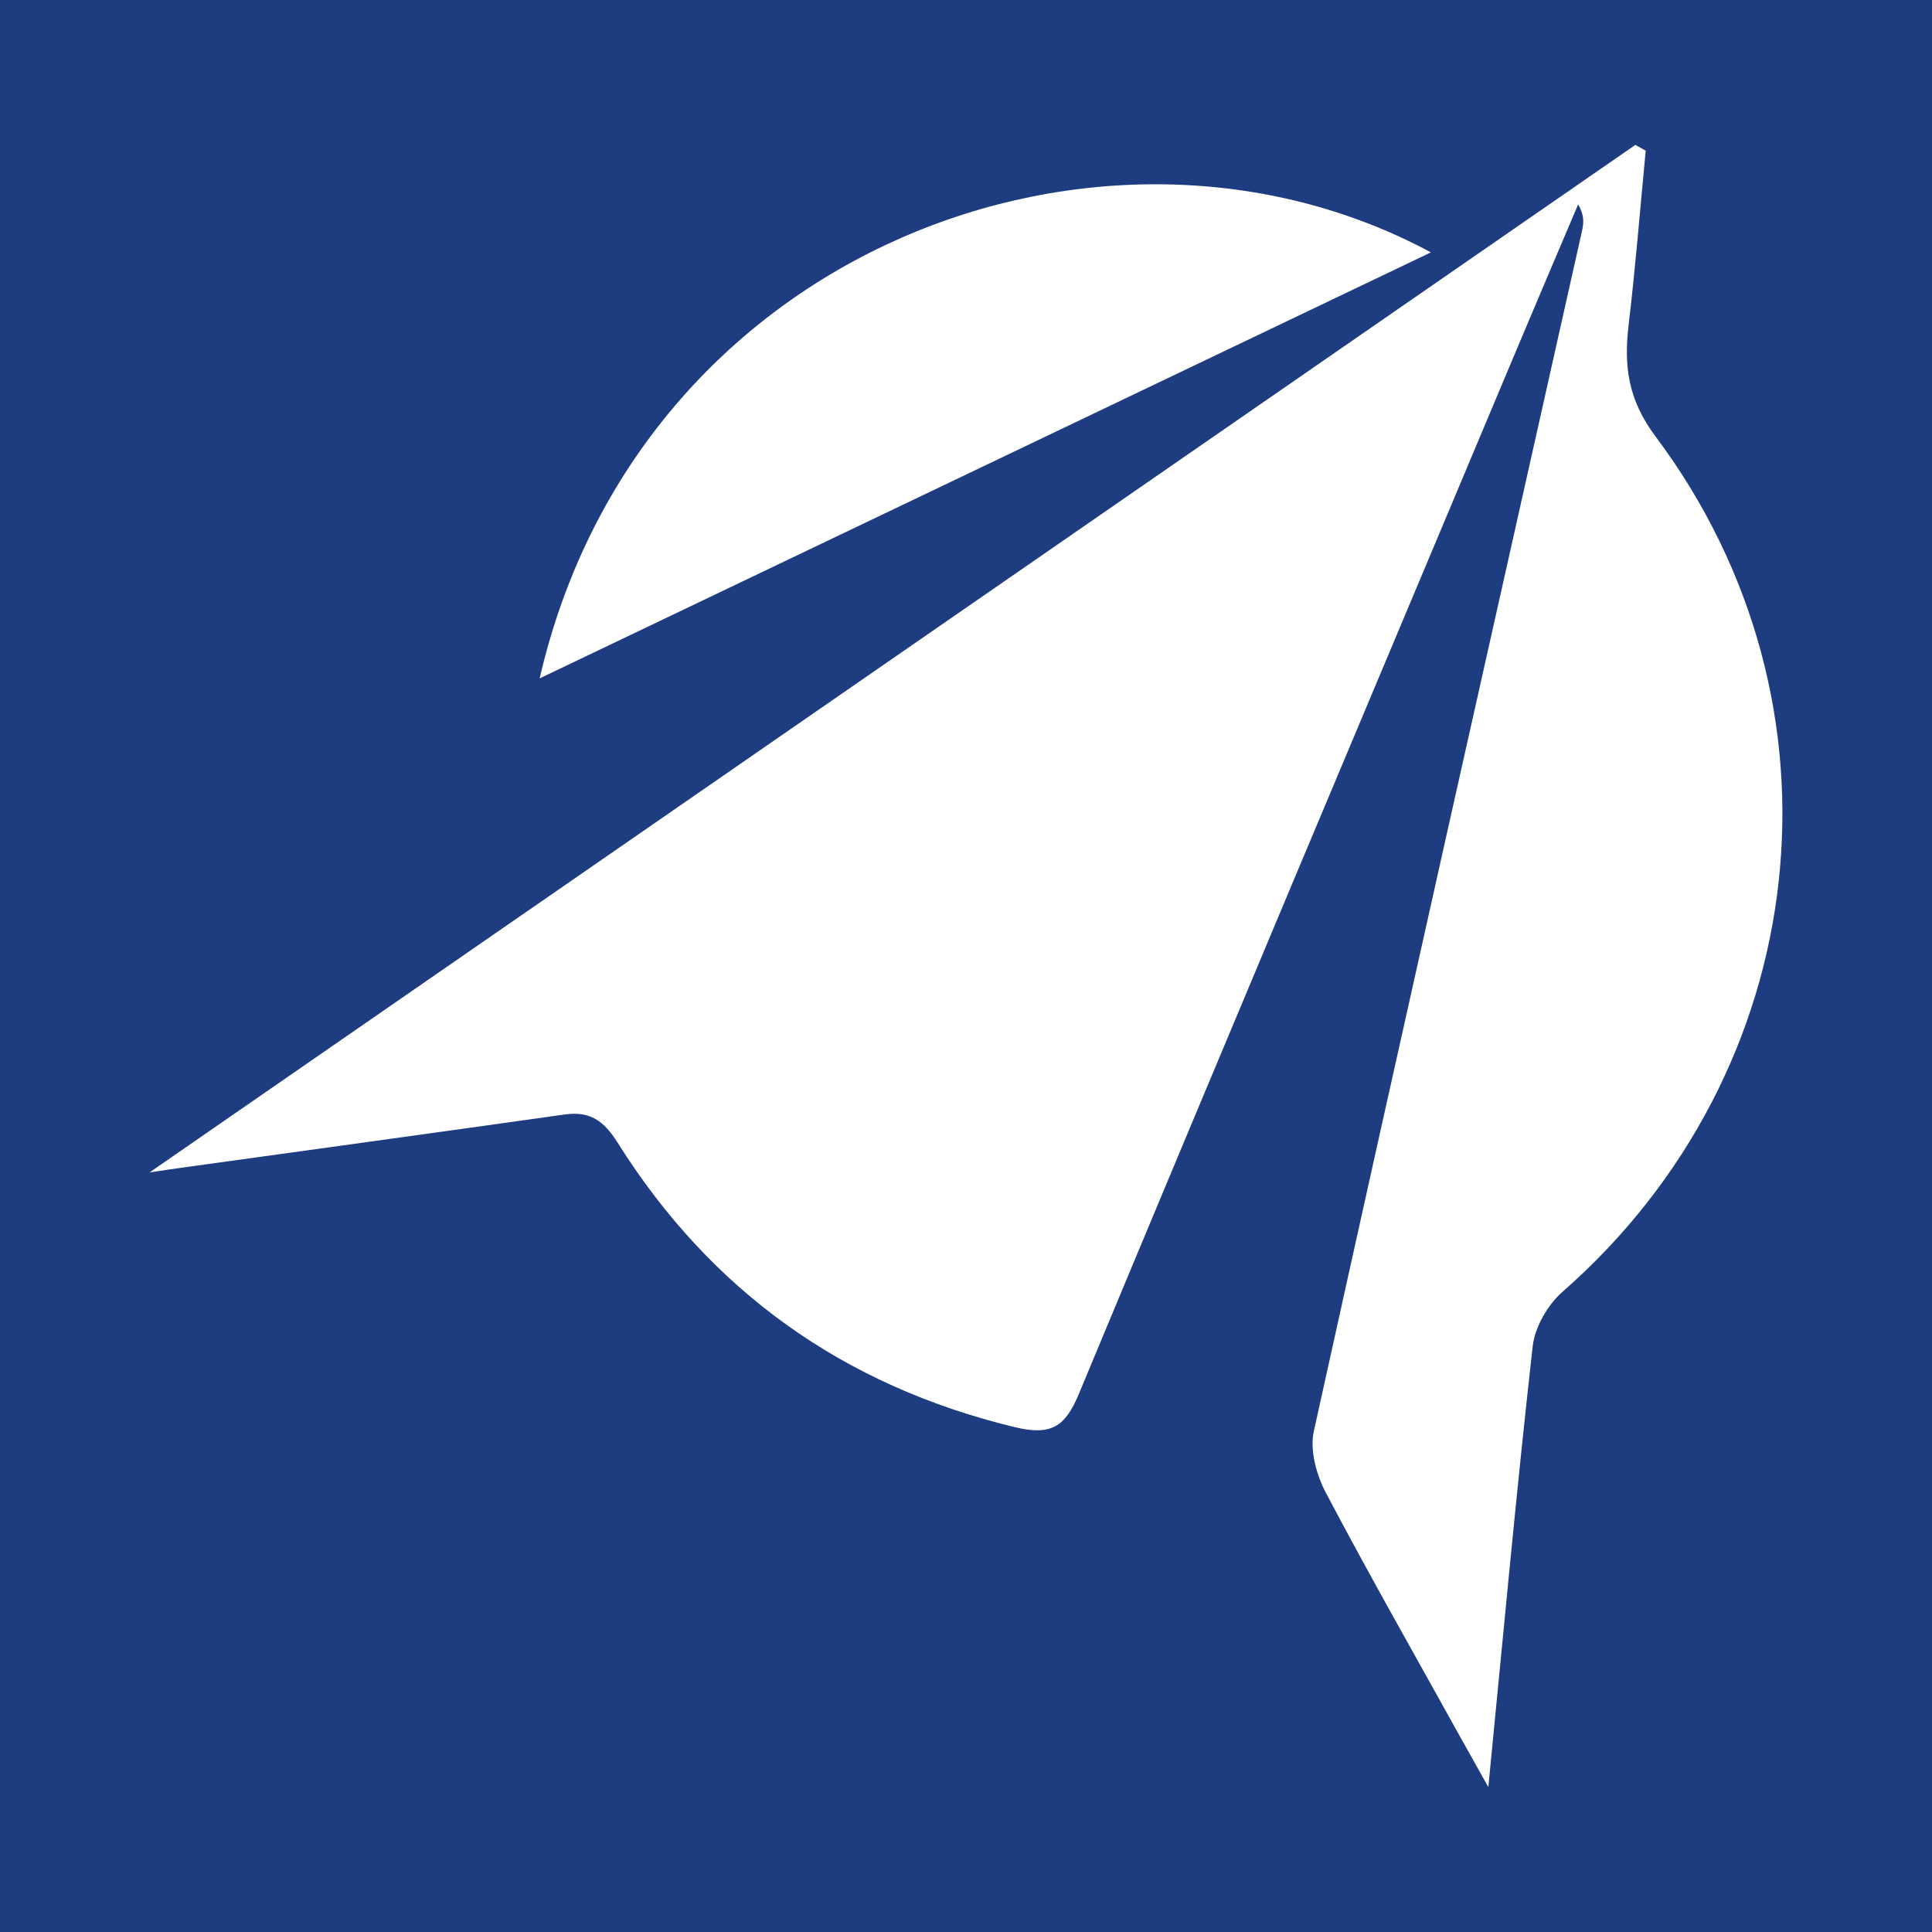 <?xml version="1.0" encoding="utf-8"?>
<!-- Generator: Adobe Illustrator 17.0.0, SVG Export Plug-In . SVG Version: 6.00 Build 0)  -->
<!DOCTYPE svg PUBLIC "-//W3C//DTD SVG 1.1//EN" "http://www.w3.org/Graphics/SVG/1.1/DTD/svg11.dtd">
<svg version="1.1" id="Layer_1" xmlns="http://www.w3.org/2000/svg" xmlns:xlink="http://www.w3.org/1999/xlink" x="0px" y="0px"
	 width="200px" height="200px" viewBox="0 0 200 200" enable-background="new 0 0 200 200" xml:space="preserve">
<rect fill="#1E3D80" width="200" height="200"/>
<g>
	<path fill="#FFFFFF" d="M170.364,15.598c-0.578,6.009-1.056,12.029-1.768,18.022c-0.504,4.247-0.081,7.736,2.775,11.549
		c20.778,27.747,16.438,65.731-9.621,88.558c-1.534,1.344-2.864,3.652-3.088,5.647c-1.671,14.884-3.038,29.803-4.591,45.626
		c-1.117-1.994-1.891-3.365-2.654-4.742c-4.75-8.562-9.598-17.071-14.165-25.729c-0.977-1.852-1.677-4.409-1.245-6.364
		c9.152-41.456,18.485-82.872,27.772-124.298c0.18-0.803,0.231-1.634-0.41-2.705c-2.149,5.066-4.313,10.127-6.444,15.2
		c-15.112,35.976-30.261,71.936-45.254,107.962c-1.431,3.439-2.908,4.315-6.674,3.402c-17.717-4.297-31.395-14.075-41.056-29.43
		c-1.431-2.275-2.862-3.295-5.481-2.926c-13.385,1.89-26.778,3.726-40.168,5.582c-0.494,0.068-0.987,0.145-2.803,0.413
		C67.469,85.417,118.38,50.208,169.291,15C169.649,15.199,170.006,15.398,170.364,15.598z"/>
	<path fill="#FFFFFF" d="M55.866,70.226c10.258-44.469,58.467-62.289,92.26-44.1C117.476,40.777,87.007,55.341,55.866,70.226z"/>
</g>
</svg>
